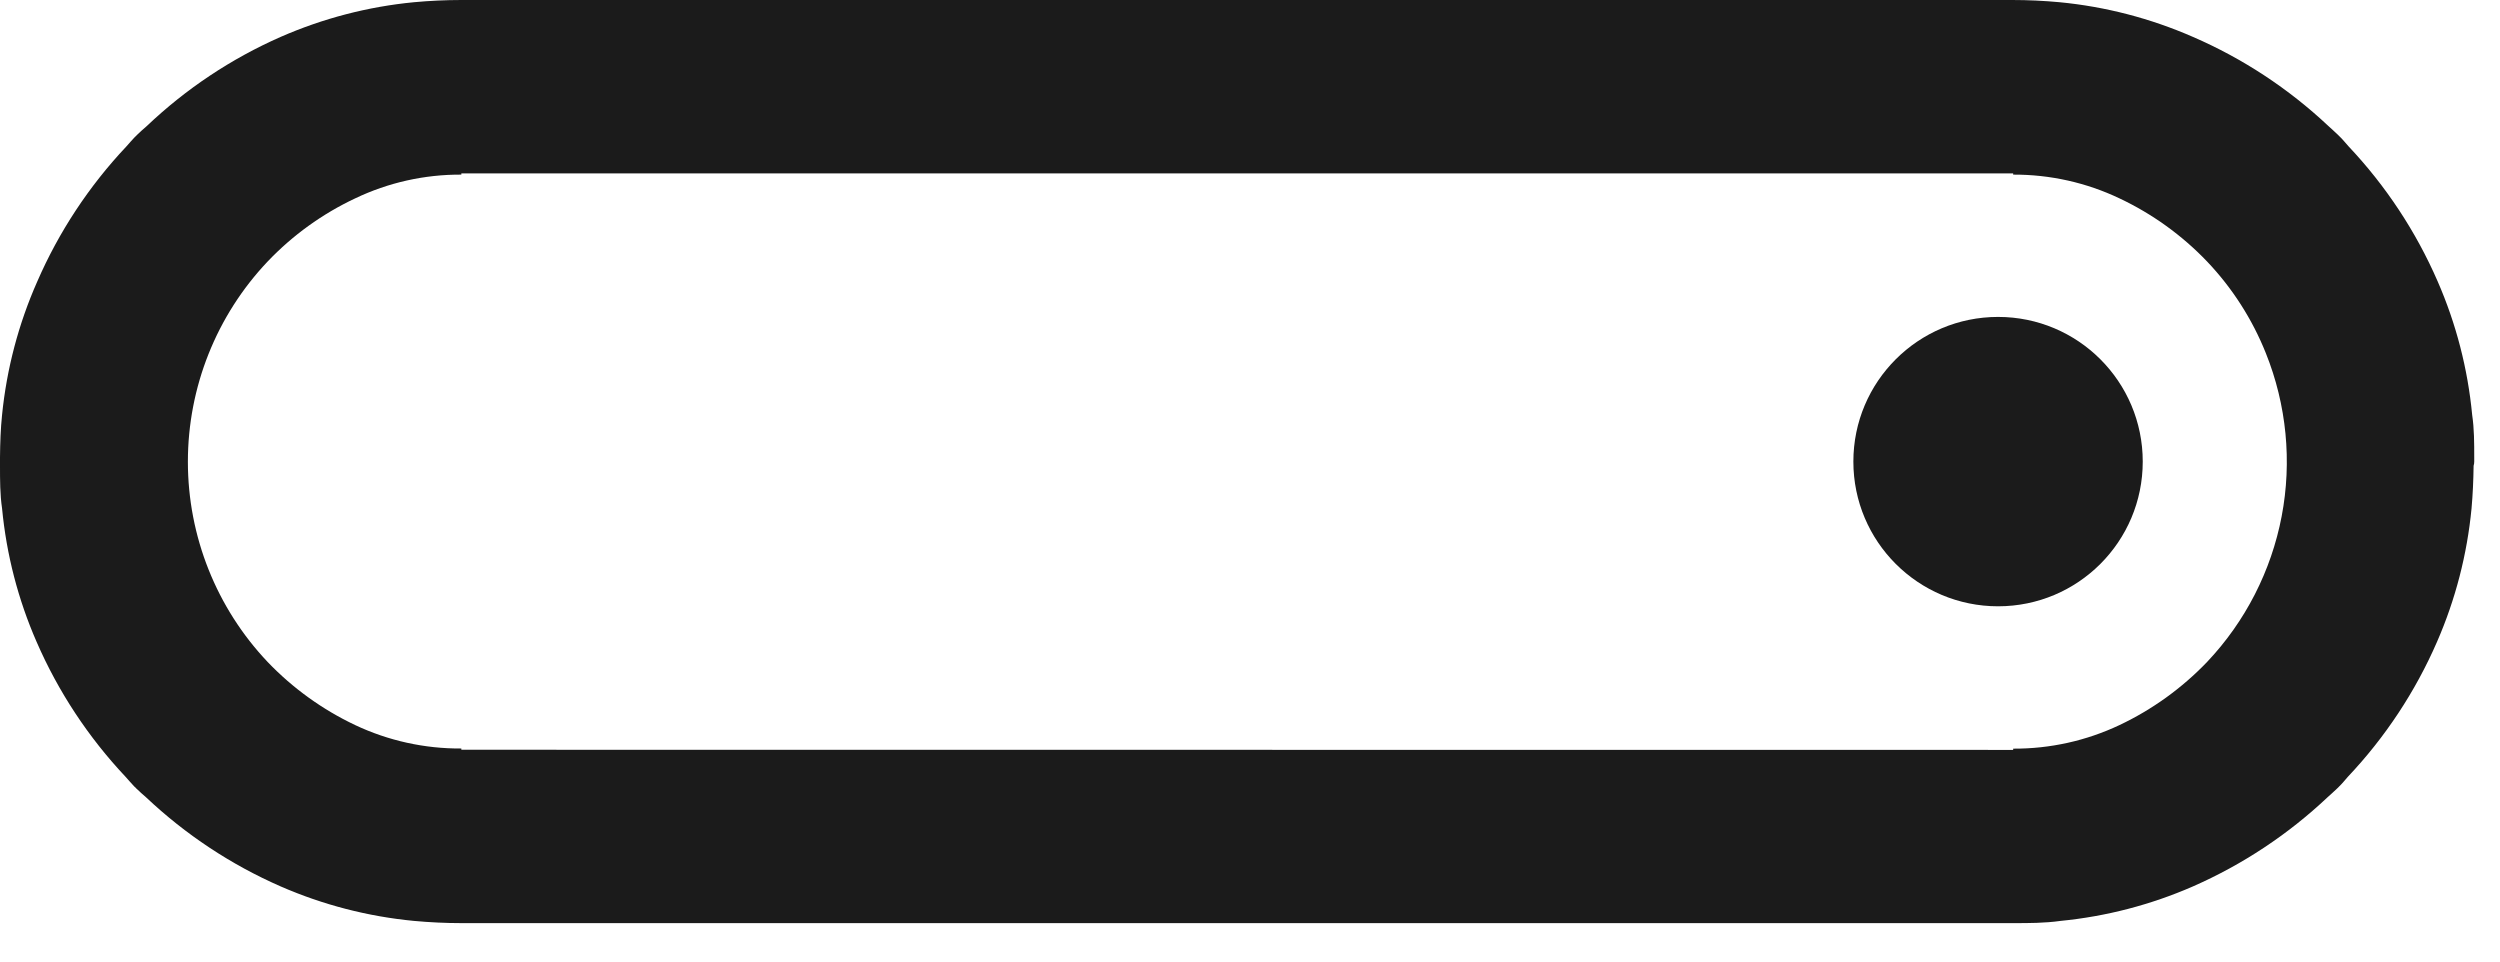 <svg width="52" height="20" viewBox="0 0 52 20" fill="none" xmlns="http://www.w3.org/2000/svg">
<path d="M51.464 9.602C51.464 9.573 51.464 9.543 51.464 9.514C51.464 9.215 51.464 8.917 51.421 8.629C51.33 7.671 51.088 6.734 50.703 5.852C50.252 4.815 49.624 3.864 48.848 3.042C48.789 2.977 48.733 2.905 48.667 2.842L48.648 2.823L48.628 2.803C48.562 2.737 48.49 2.678 48.425 2.616C47.601 1.842 46.649 1.216 45.612 0.767C44.731 0.382 43.795 0.138 42.838 0.046C42.511 0.016 42.183 0 41.855 0H9.596C9.268 0 8.94 0.016 8.612 0.046C7.655 0.138 6.719 0.382 5.839 0.767C4.81 1.22 3.867 1.848 3.052 2.623C2.983 2.685 2.911 2.744 2.846 2.81L2.829 2.829L2.806 2.849C2.744 2.911 2.688 2.983 2.626 3.049C1.851 3.872 1.224 4.822 0.774 5.858C0.385 6.737 0.139 7.672 0.043 8.629C0.013 8.917 0.003 9.215 0 9.514C0 9.543 0 9.573 0 9.602C0 9.632 0 9.658 0 9.688C0 9.986 1.60232e-06 10.284 0.043 10.576C0.134 11.533 0.376 12.469 0.761 13.35C1.211 14.386 1.838 15.336 2.613 16.159C2.675 16.225 2.731 16.297 2.793 16.359L2.816 16.379L2.833 16.398C2.898 16.464 2.97 16.523 3.039 16.585C3.859 17.359 4.806 17.986 5.839 18.438C6.72 18.822 7.656 19.064 8.612 19.155C8.94 19.185 9.268 19.201 9.596 19.201H41.874C42.202 19.201 42.53 19.201 42.858 19.155C43.808 19.062 44.737 18.82 45.612 18.438C46.644 17.985 47.591 17.358 48.411 16.585C48.477 16.523 48.549 16.464 48.615 16.398L48.635 16.379L48.654 16.359C48.72 16.297 48.775 16.225 48.834 16.159C49.611 15.337 50.239 14.387 50.69 13.35C51.074 12.469 51.316 11.533 51.408 10.576C51.434 10.284 51.447 9.986 51.451 9.688C51.46 9.658 51.464 9.632 51.464 9.602ZM9.596 15.595V15.569C8.832 15.574 8.077 15.407 7.386 15.081C6.705 14.758 6.088 14.314 5.567 13.769C4.501 12.644 3.908 11.153 3.908 9.604C3.908 8.055 4.501 6.564 5.567 5.439C6.087 4.893 6.704 4.448 7.386 4.127C8.076 3.797 8.831 3.628 9.596 3.632V3.606H41.874V3.632C42.64 3.629 43.397 3.798 44.087 4.127C44.769 4.449 45.386 4.894 45.907 5.439C46.432 5.991 46.847 6.639 47.13 7.347C47.561 8.422 47.676 9.599 47.459 10.737C47.242 11.875 46.703 12.928 45.907 13.769C45.385 14.313 44.769 14.758 44.087 15.081C43.396 15.408 42.64 15.576 41.874 15.572V15.598L9.596 15.595Z" fill="#1B1B1B"/>
<path d="M41.56 12.611C43.222 12.611 44.569 11.264 44.569 9.601C44.569 7.939 43.222 6.592 41.56 6.592C39.898 6.592 38.55 7.939 38.55 9.601C38.55 11.264 39.898 12.611 41.56 12.611Z" fill="#1B1B1B"/>
</svg>
